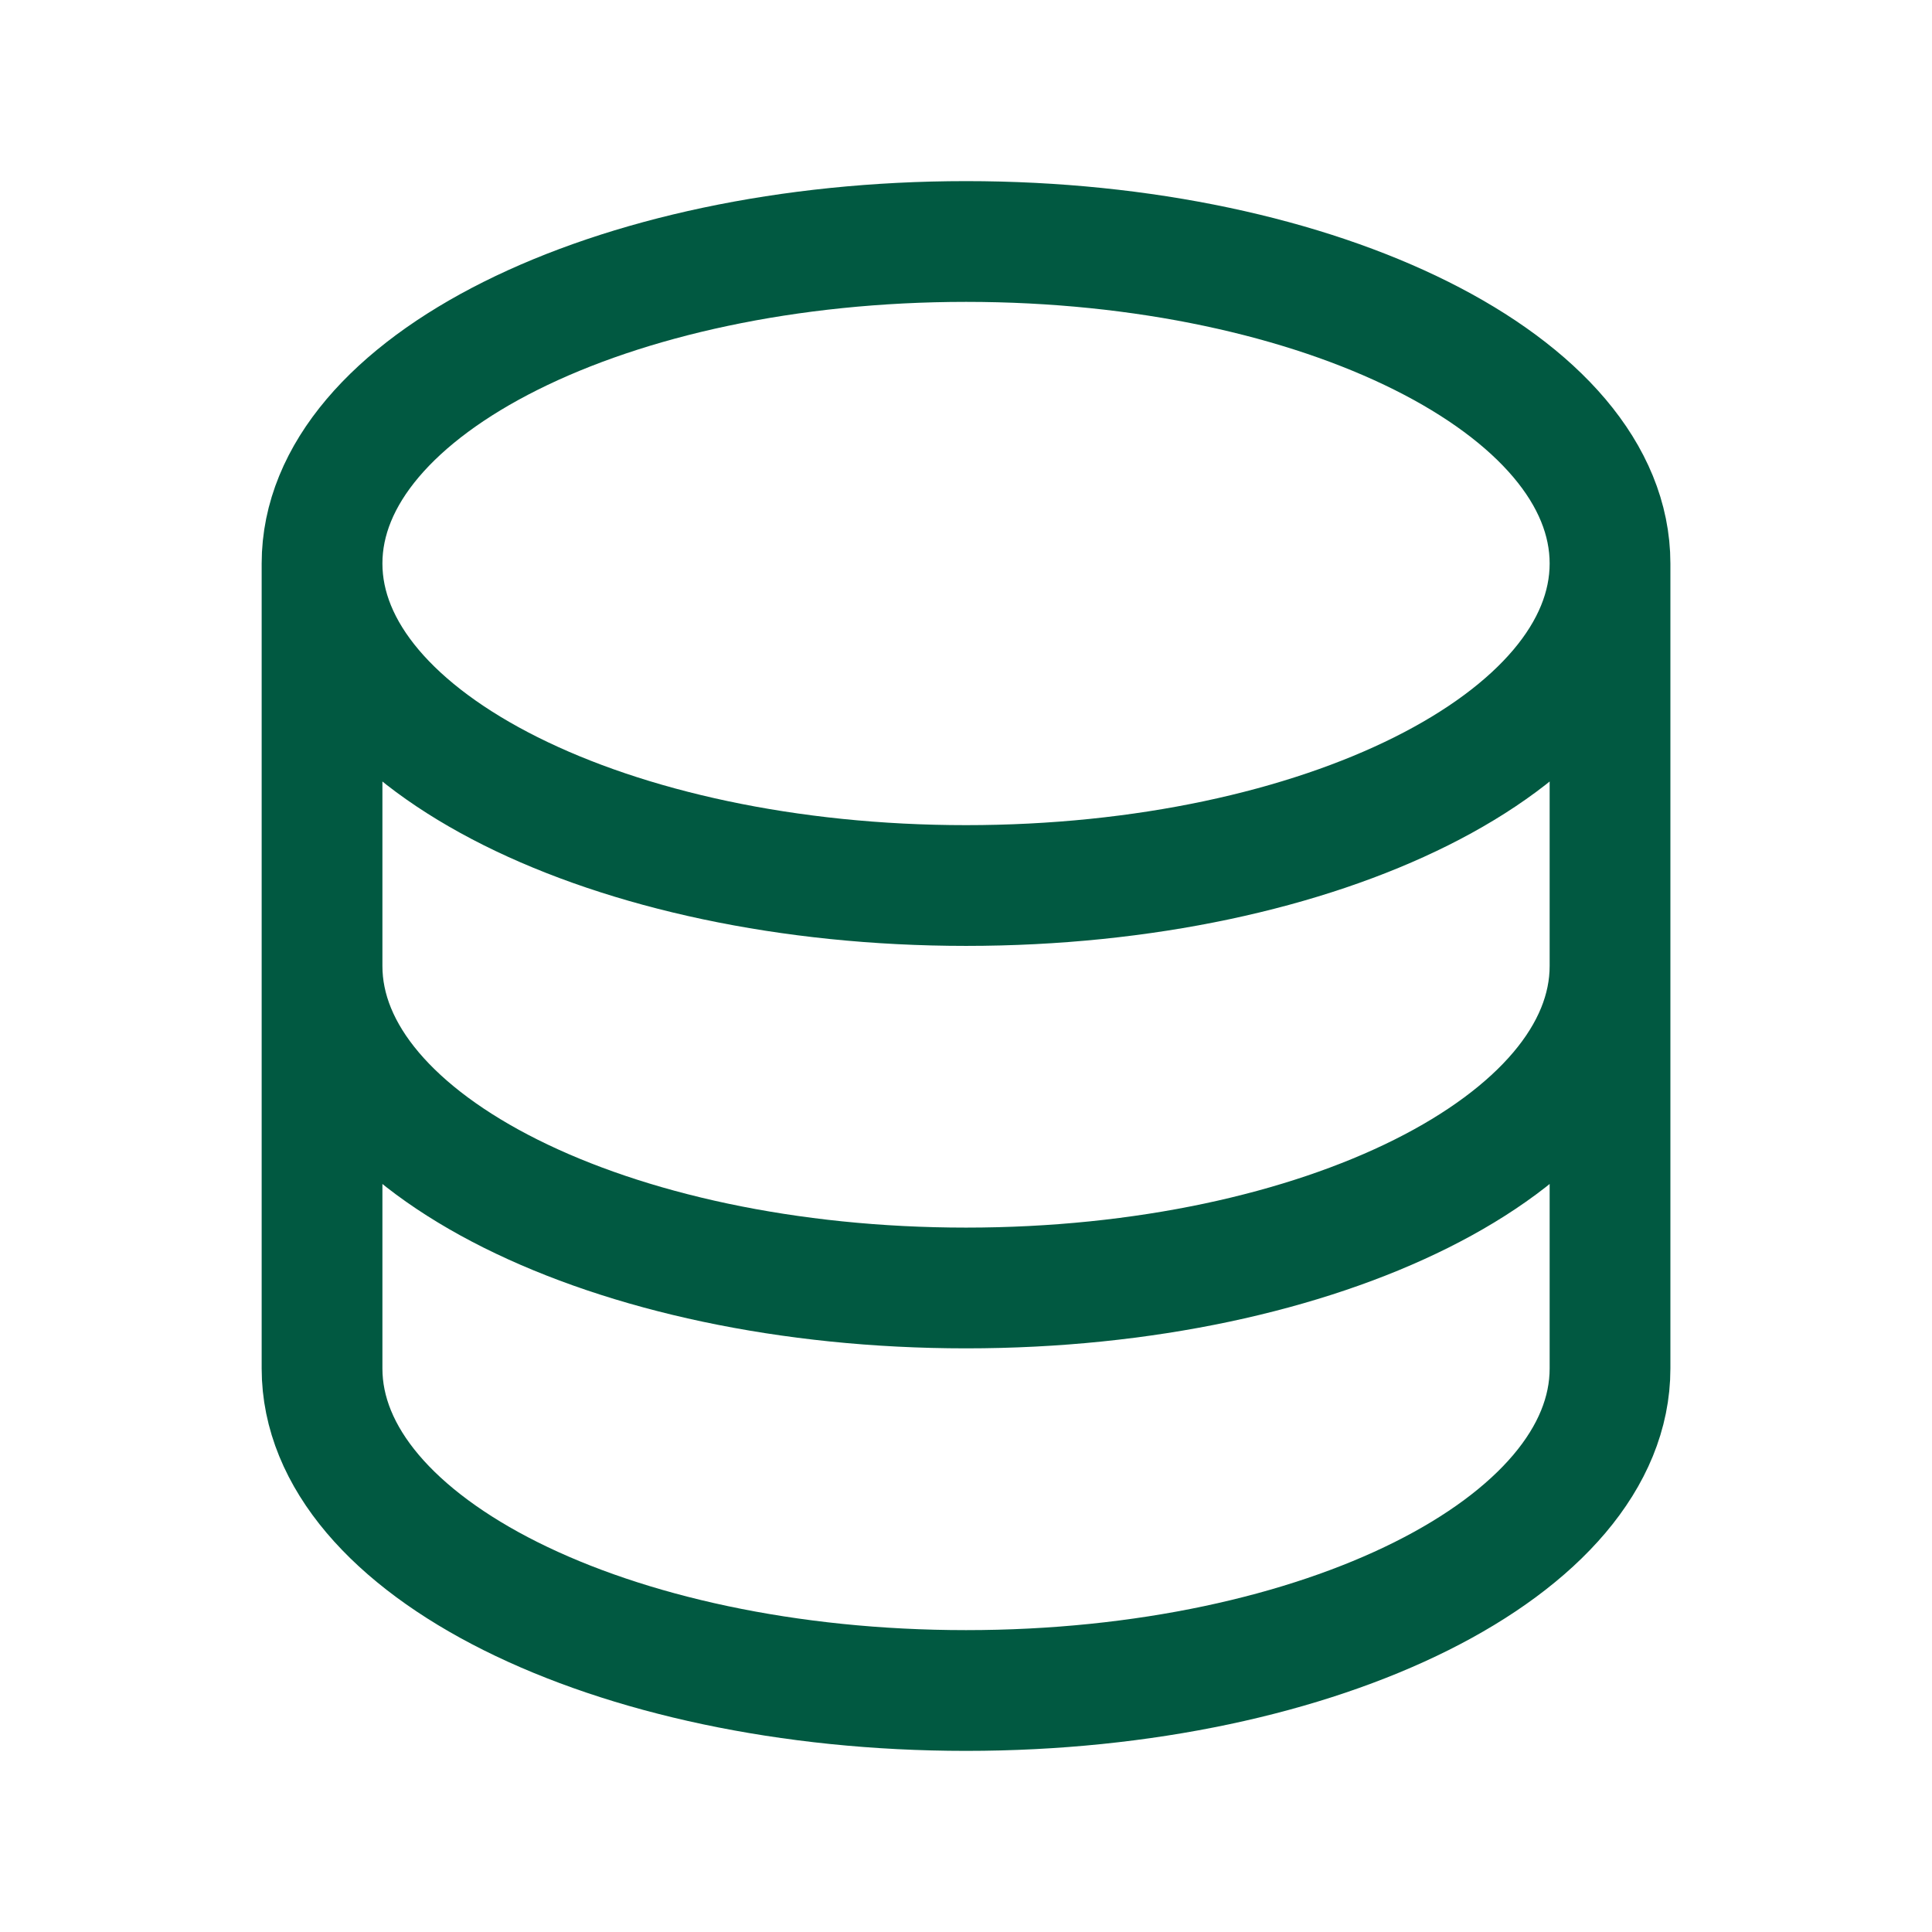 <svg width="32" height="32" viewBox="0 0 32 32" fill="none" xmlns="http://www.w3.org/2000/svg">
<path d="M5.334 9.333V22.667C5.334 25.612 10.11 28 16.001 28C21.892 28 26.667 25.612 26.667 22.667V9.333M5.334 9.333C5.334 12.279 10.11 14.667 16.001 14.667C21.892 14.667 26.667 12.279 26.667 9.333M5.334 9.333C5.334 6.388 10.11 4 16.001 4C21.892 4 26.667 6.388 26.667 9.333M26.667 16C26.667 18.945 21.892 21.333 16.001 21.333C10.11 21.333 5.334 18.945 5.334 16" stroke="#015941" stroke-width="2"/>
</svg>
